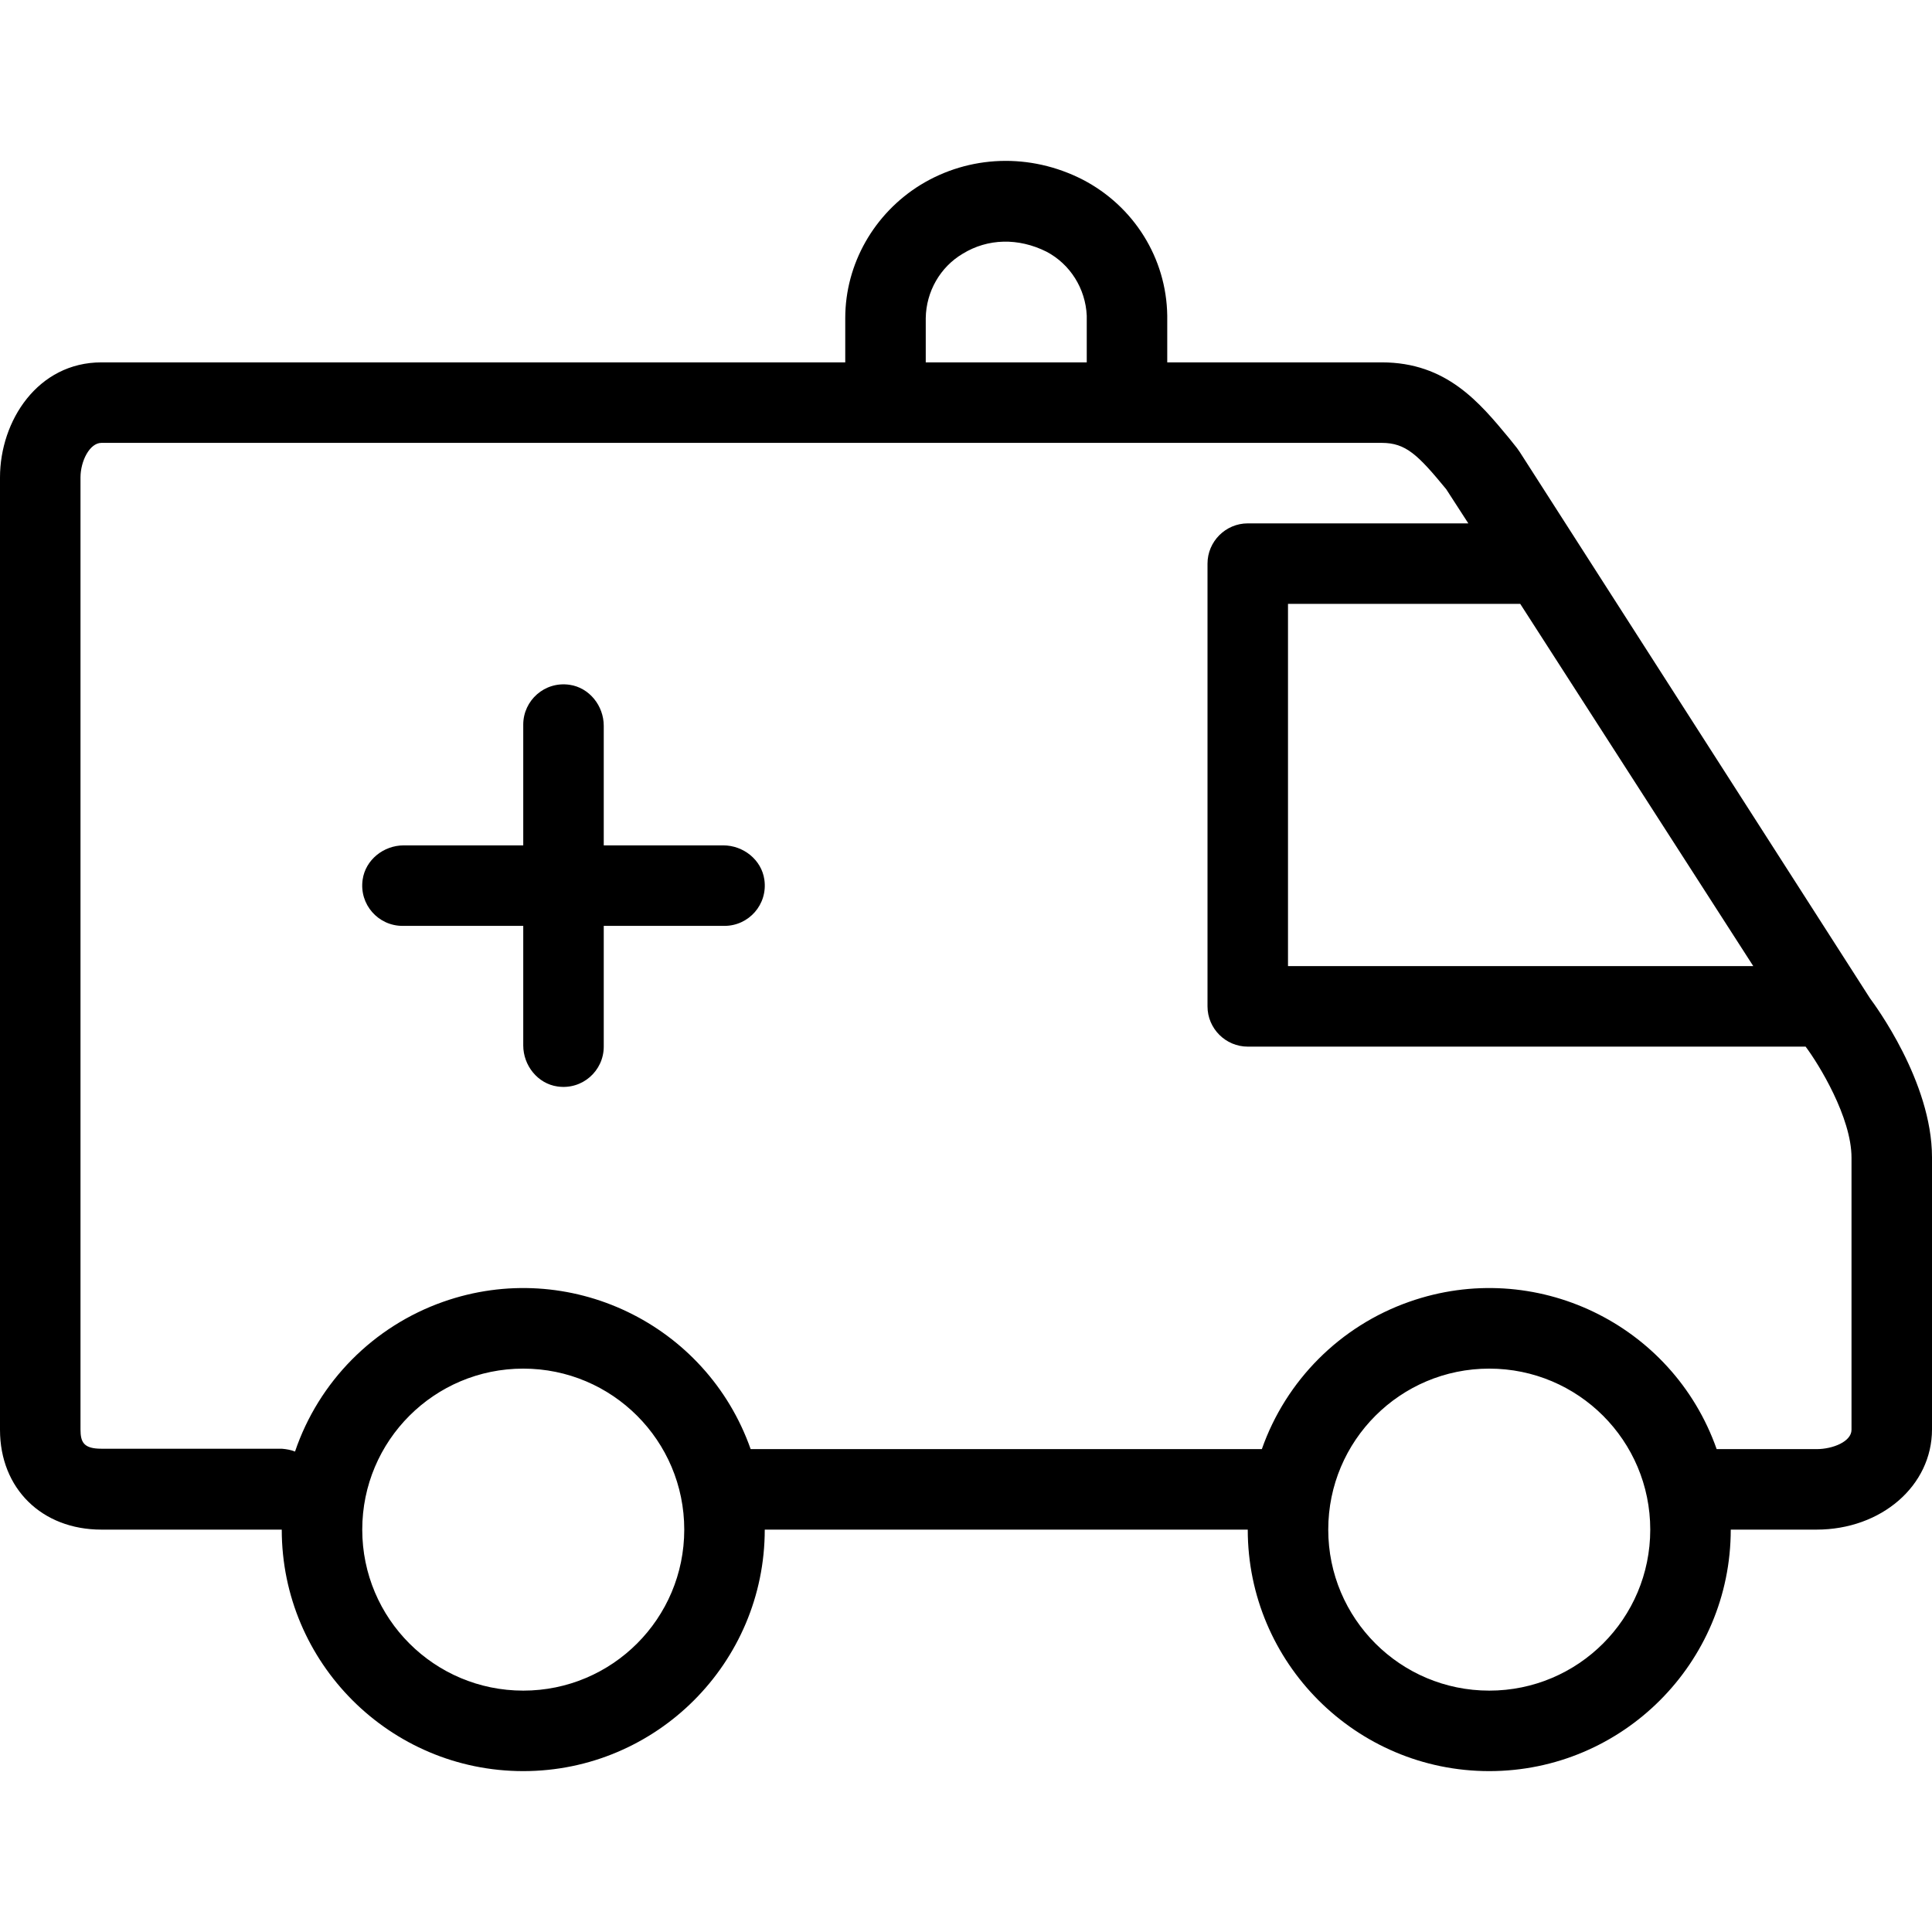 <?xml version="1.0" encoding="iso-8859-1"?>
<!-- Generator: Adobe Illustrator 19.0.0, SVG Export Plug-In . SVG Version: 6.00 Build 0)  -->
<svg version="1.1" id="Layer_1" xmlns="http://www.w3.org/2000/svg" xmlns:xlink="http://www.w3.org/1999/xlink" x="0px" y="0px"
	 viewBox="0 0 512 512" style="enable-background:new 0 0 512 512;" xml:space="preserve">
<g>
	<g>
		<g>
			<path d="M495.573,264.566l-92.8-144.747c-0.213-0.32-0.533-0.747-0.747-1.067l-2.133-2.667
				c-7.787-9.387-16.533-20.053-33.707-20.053h-56.853V83.659c-0.213-15.253-8.853-29.013-22.4-36.053
				c-13.973-7.147-30.08-6.507-42.987,1.387C231.68,56.566,224,69.899,224,84.299v11.733H26.88C10.027,96.033,0,111.499,0,126.539
				v252.373c0,15.573,11.093,26.453,26.88,26.453h47.787c0,35.307,28.693,64,64,64c35.307,0,64-28.693,64-64h128
				c0,35.307,28.693,64,64,64s64-28.693,64-64h22.72c17.173,0,30.613-11.627,30.613-26.56v-72.107
				C512,286.646,496.747,266.166,495.573,264.566z M402.88,160.033l61.76,96H341.333v-96H402.88z M245.333,84.299
				c0.107-7.04,3.84-13.547,9.813-17.067c6.613-4.053,14.72-4.267,22.187-0.533c6.293,3.307,10.347,9.813,10.667,16.96v12.373
				h-42.667V84.299z M138.667,448.033c-23.573,0-42.667-19.093-42.667-42.667c0-23.573,19.093-42.667,42.667-42.667
				c23.573,0,42.667,19.093,42.667,42.667C181.333,428.939,162.24,448.033,138.667,448.033z M394.667,448.033
				c-23.573,0-42.667-19.093-42.667-42.667c0-23.573,19.093-42.667,42.667-42.667s42.667,19.093,42.667,42.667
				C437.333,428.939,418.24,448.033,394.667,448.033z M490.667,378.913c0,3.093-4.907,5.12-9.28,5.12h-26.453
				c-11.733-33.28-48.213-50.773-81.493-39.04c-18.24,6.4-32.64,20.8-39.04,39.04H198.933c-11.733-33.28-48.213-50.773-81.493-39.04
				c-18.453,6.507-32.96,21.12-39.253,39.68c-1.067-0.427-2.24-0.64-3.52-0.747H26.88c-4.693,0-5.547-1.707-5.547-5.12V126.539
				c0-4.373,2.453-9.173,5.547-9.173h339.307c6.4,0,9.6,3.2,17.067,12.267l5.867,9.067h-58.453c-5.867,0-10.667,4.8-10.667,10.667
				v117.333c0,5.867,4.8,10.667,10.667,10.667h147.84c3.52,4.693,12.16,18.773,12.16,29.44V378.913z"/>
			<path d="M191.68,224.033H160v-31.68c0-5.333-3.84-10.133-9.067-10.88c-6.613-0.96-12.267,4.16-12.267,10.56v32h-31.68
				c-5.333,0-10.133,3.84-10.88,9.067c-0.96,6.613,4.16,12.267,10.56,12.267h32v31.68c0,5.333,3.84,10.133,9.067,10.88
				c6.613,0.96,12.267-4.16,12.267-10.56v-32h32c6.4,0,11.52-5.653,10.56-12.267C201.813,227.873,197.013,224.033,191.68,224.033z"
				/>
		</g>
	</g>
</g>
<g>
</g>
<g>
</g>
<g>
</g>
<g>
</g>
<g>
</g>
<g>
</g>
<g>
</g>
<g>
</g>
<g>
</g>
<g>
</g>
<g>
</g>
<g>
</g>
<g>
</g>
<g>
</g>
<g>
</g>
</svg>
